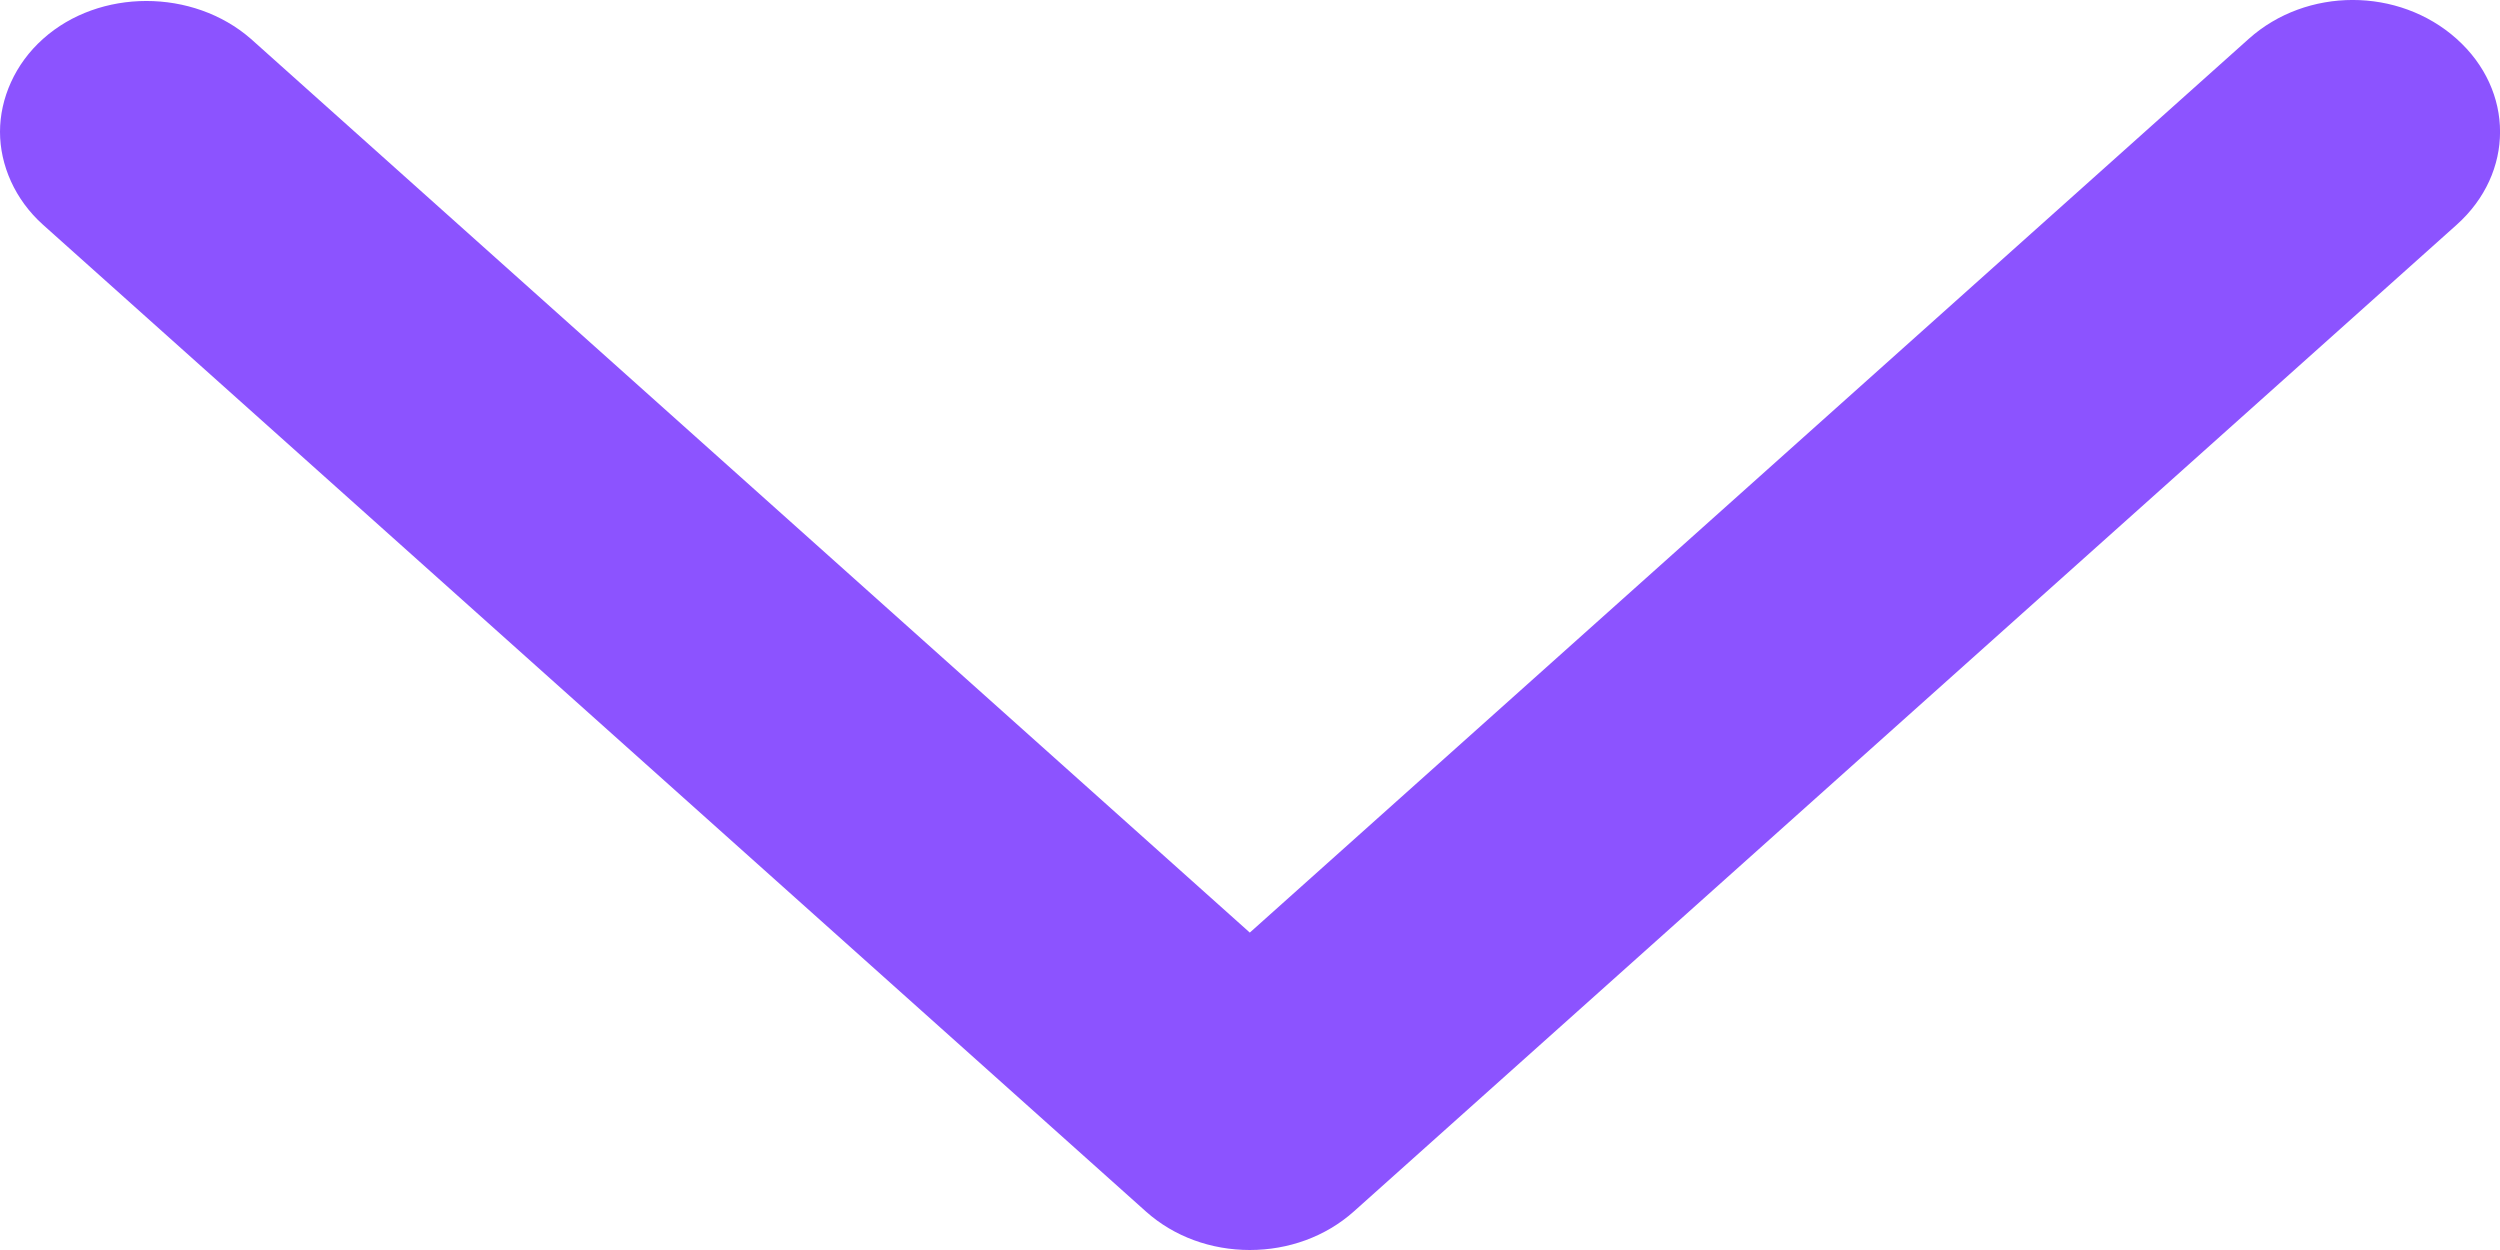 <svg width="26" height="13" viewBox="0 0 26 13" fill="none" xmlns="http://www.w3.org/2000/svg">
<path d="M0.448 0.404C0.154 0.666 -4.48259e-08 1.026 -5.99188e-08 1.371C-7.50118e-08 1.716 0.154 2.075 0.448 2.338L11.918 12.6C12.211 12.862 12.597 13 12.998 13C13.399 13 13.785 12.862 14.079 12.6L25.549 2.338C26.151 1.799 26.151 0.943 25.549 0.404C24.946 -0.135 23.989 -0.135 23.387 0.404L12.998 9.699L2.609 0.404C2.007 -0.121 1.034 -0.121 0.448 0.404Z" fill="#8C53FF"/>
</svg>
